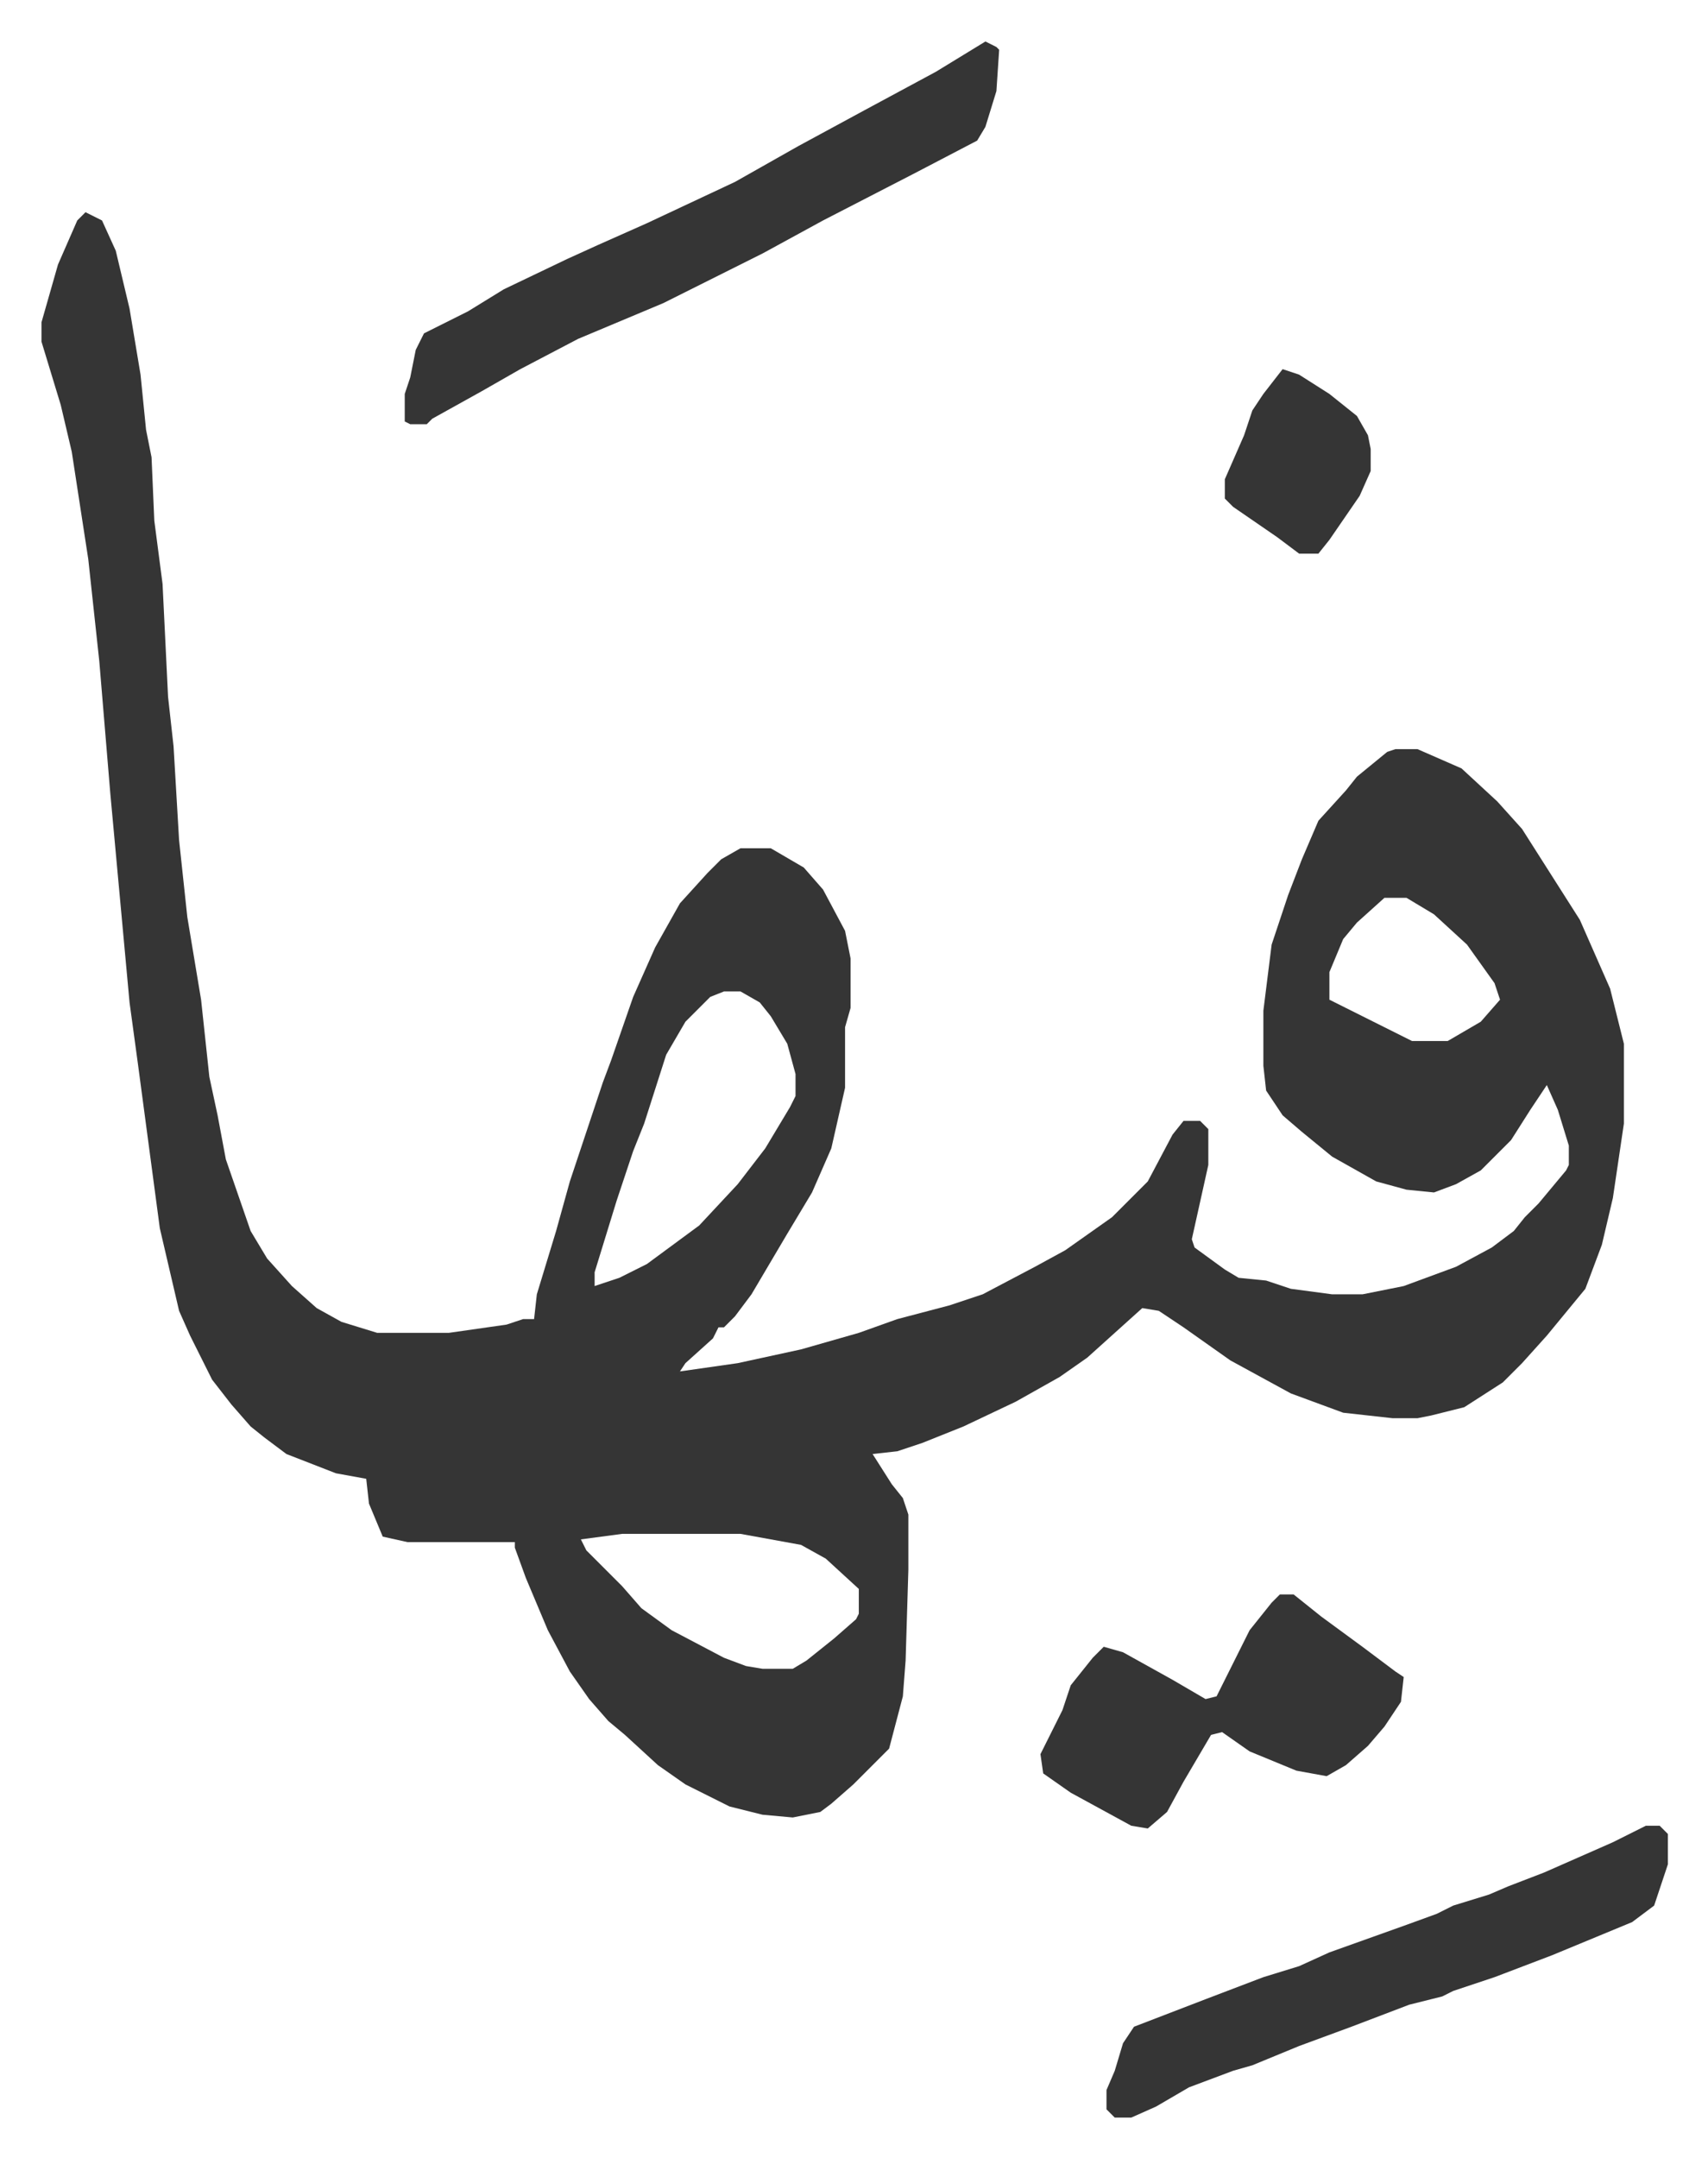 <svg xmlns="http://www.w3.org/2000/svg" role="img" viewBox="-15.07 431.93 620.64 783.64"><path fill="#353535" id="rule_normal" d="M16 509l6 3 5 11 5 21 4 24 2 20 2 10 1 23 3 23 2 41 2 18 2 34 3 28 2 12 3 18 3 28 3 14 3 16 9 26 6 10 9 10 9 8 9 5 13 4h26l21-3 6-2h4l1-9 7-23 5-18 12-36 3-8 8-23 8-18 9-16 10-11 5-5 7-4h11l12 7 7 8 8 15 2 10v18l-2 7v22l-5 22-7 16-9 15-13 22-6 8-4 4h-2l-2 4-10 9-2 3 21-3 23-5 21-6 14-5 19-5 12-4 19-10 11-6 17-12 13-13 9-17 4-5h6l3 3v13l-6 27 1 3 11 8 5 3 10 1 9 3 15 2h11l15-3 19-7 13-7 8-6 4-5 5-5 10-12 1-2v-7l-4-13-4-9-6 9-7 11-11 11-9 5-8 3-10-1-11-3-16-9-11-9-7-6-6-9-1-9v-20l3-24 6-18 5-13 6-14 10-11 4-5 11-9 3-1h8l16 7 13 12 9 10 14 22 7 11 11 25 5 20v29l-4 27-4 17-6 16-14 17-9 10-7 7-14 9-12 3-5 1h-9l-18-2-19-7-22-12-17-12-9-6-6-1-10 9-10 9-10 7-16 9-19 9-15 6-9 3-9 1 7 11 4 5 2 6v20l-1 33-1 13-5 19-13 13-8 7-4 3-10 2-11-1-12-3-16-8-10-7-12-11-6-5-7-8-7-10-8-15-8-19-4-11v-2h-39l-9-2-5-12-1-9-11-2-18-7-8-6-5-4-7-8-7-9-8-16-4-9-7-30-8-60-3-22-7-76-4-48-4-37-6-39-4-17-7-23v-7l6-21 7-16zm472 249l-10 9-5 6-5 12v10l16 8 14 7h13l12-7 7-8-2-6-10-14-12-11-10-6zm-240 34l-5 2-9 9-7 12-8 25-4 10-6 18-8 26v5l9-3 10-5 19-14 14-15 10-13 9-15 2-4v-8l-3-11-6-10-4-5-7-4zm-37 197l-15 2 2 4 13 13 7 8 11 8 19 10 8 3 6 1h11l5-3 10-8 8-7 1-2v-9l-12-11-9-5-22-4z"/><path fill="#353535" id="rule_normal" d="M343 447l4 2 1 1-1 15-4 13-3 5-23 12-33 17-22 12-36 18-31 13-21 11-14 8-18 10-2 2h-6l-2-1v-10l2-6 2-10 3-6 16-8 13-8 23-11 11-5 18-8 32-15 23-13 24-13 26-14zm240 648h5l3 3v11l-5 15-8 6-29 12-21 8-15 5-4 2-12 3-21 8-19 7-17 7-7 2-16 6-12 7-9 4h-6l-3-3v-7l3-7 3-10 4-6 26-10 21-8 13-4 11-5 28-10 11-4 6-3 13-4 7-3 13-5 25-11zm-133-84h5l10 8 15 11 12 9 3 2-1 9-6 9-6 7-8 7-7 4-11-2-17-7-10-7-4 1-10 17-6 11-7 6-6-1-22-12-10-7-1-7 8-16 3-9 8-10 4-4 7 2 18 10 12 7 4-1 7-14 5-10 8-10zm1-445l6 2 11 7 10 8 4 7 1 5v8l-4 9-11 16-4 5h-7l-8-6-16-11-3-3v-7l7-16 3-9 4-6z"/></svg>
